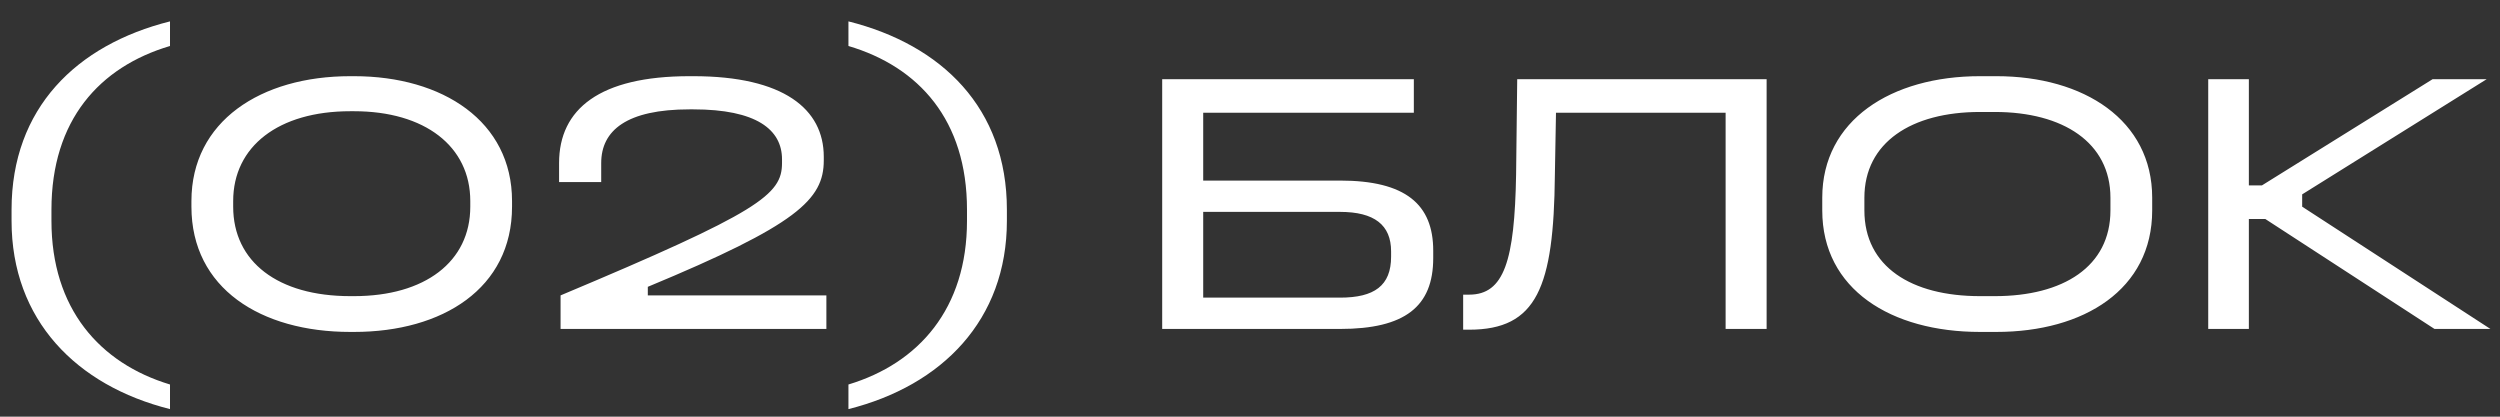 <?xml version="1.0" encoding="UTF-8"?> <svg xmlns="http://www.w3.org/2000/svg" width="114" height="19" viewBox="0 0 114 19" fill="none"><rect x="0" y="0" width="114" height="19" fill="#333333" stroke="none"/><path d="M7.752 0.975V2.097C4.539 3.049 2.346 5.48 2.346 9.56V10.07C2.346 14.065 4.539 16.564 7.752 17.533V18.655C3.485 17.584 0.527 14.592 0.527 10.07V9.56C0.527 4.936 3.485 2.046 7.752 0.975ZM15.972 3.474H16.142C20.188 3.474 23.349 5.531 23.349 9.169V9.424C23.349 13.147 20.188 15.136 16.142 15.136H15.972C11.892 15.136 8.729 13.147 8.729 9.424V9.169C8.729 5.531 11.892 3.474 15.972 3.474ZM15.972 5.072C12.707 5.072 10.633 6.67 10.633 9.169V9.424C10.633 11.94 12.674 13.504 15.972 13.504H16.142C19.372 13.504 21.445 11.94 21.445 9.424V9.169C21.445 6.67 19.372 5.072 16.142 5.072H15.972ZM31.444 3.474H31.614C35.728 3.474 37.564 4.97 37.564 7.146V7.316C37.564 9.101 36.34 10.257 29.54 13.079V13.47H37.683V15H25.562V13.47C34.64 9.662 35.66 8.88 35.66 7.435V7.265C35.66 5.905 34.487 4.987 31.614 4.987H31.444C28.588 4.987 27.415 5.939 27.415 7.435V8.302H25.494V7.435C25.494 4.97 27.347 3.474 31.444 3.474ZM38.689 0.975C42.956 2.046 45.914 4.936 45.914 9.56V10.07C45.914 14.592 42.956 17.584 38.689 18.655V17.533C41.902 16.564 44.095 14.065 44.095 10.07V9.56C44.095 5.48 41.902 3.049 38.689 2.097V0.975ZM52.996 3.61H64.471V5.14H54.866V8.234H61.105C64.097 8.234 65.355 9.322 65.355 11.43V11.77C65.355 13.98 64.063 15 61.105 15H52.996V3.61ZM54.866 9.662V13.572H61.105C62.669 13.572 63.434 13.028 63.434 11.702V11.464C63.434 10.257 62.669 9.662 61.105 9.662H54.866ZM69.185 3.61H80.558V15H78.688V5.14H70.953L70.902 7.996C70.851 13.096 70.086 15.034 66.992 15.034H66.72V13.436H66.992C68.59 13.436 69.066 11.889 69.134 7.962L69.185 3.61ZM90.286 3.474H91.034C95.029 3.474 98.14 5.48 98.14 9.016V9.594C98.14 13.198 95.029 15.136 91.034 15.136H90.286C86.24 15.136 83.095 13.198 83.095 9.594V9.016C83.095 5.48 86.24 3.474 90.286 3.474ZM90.286 5.106C87.158 5.106 85.016 6.5 85.016 9.016V9.594C85.016 12.161 87.158 13.504 90.286 13.504H90.966C94.077 13.504 96.236 12.161 96.236 9.594V9.016C96.236 6.5 94.077 5.106 90.966 5.106H90.286ZM100.695 3.61H102.548V8.455H103.143L110.929 3.61H113.394L104.979 8.863V9.424L113.564 15H111.014L103.296 9.985H102.548V15H100.695V3.61Z" fill="white"></path></svg> 
